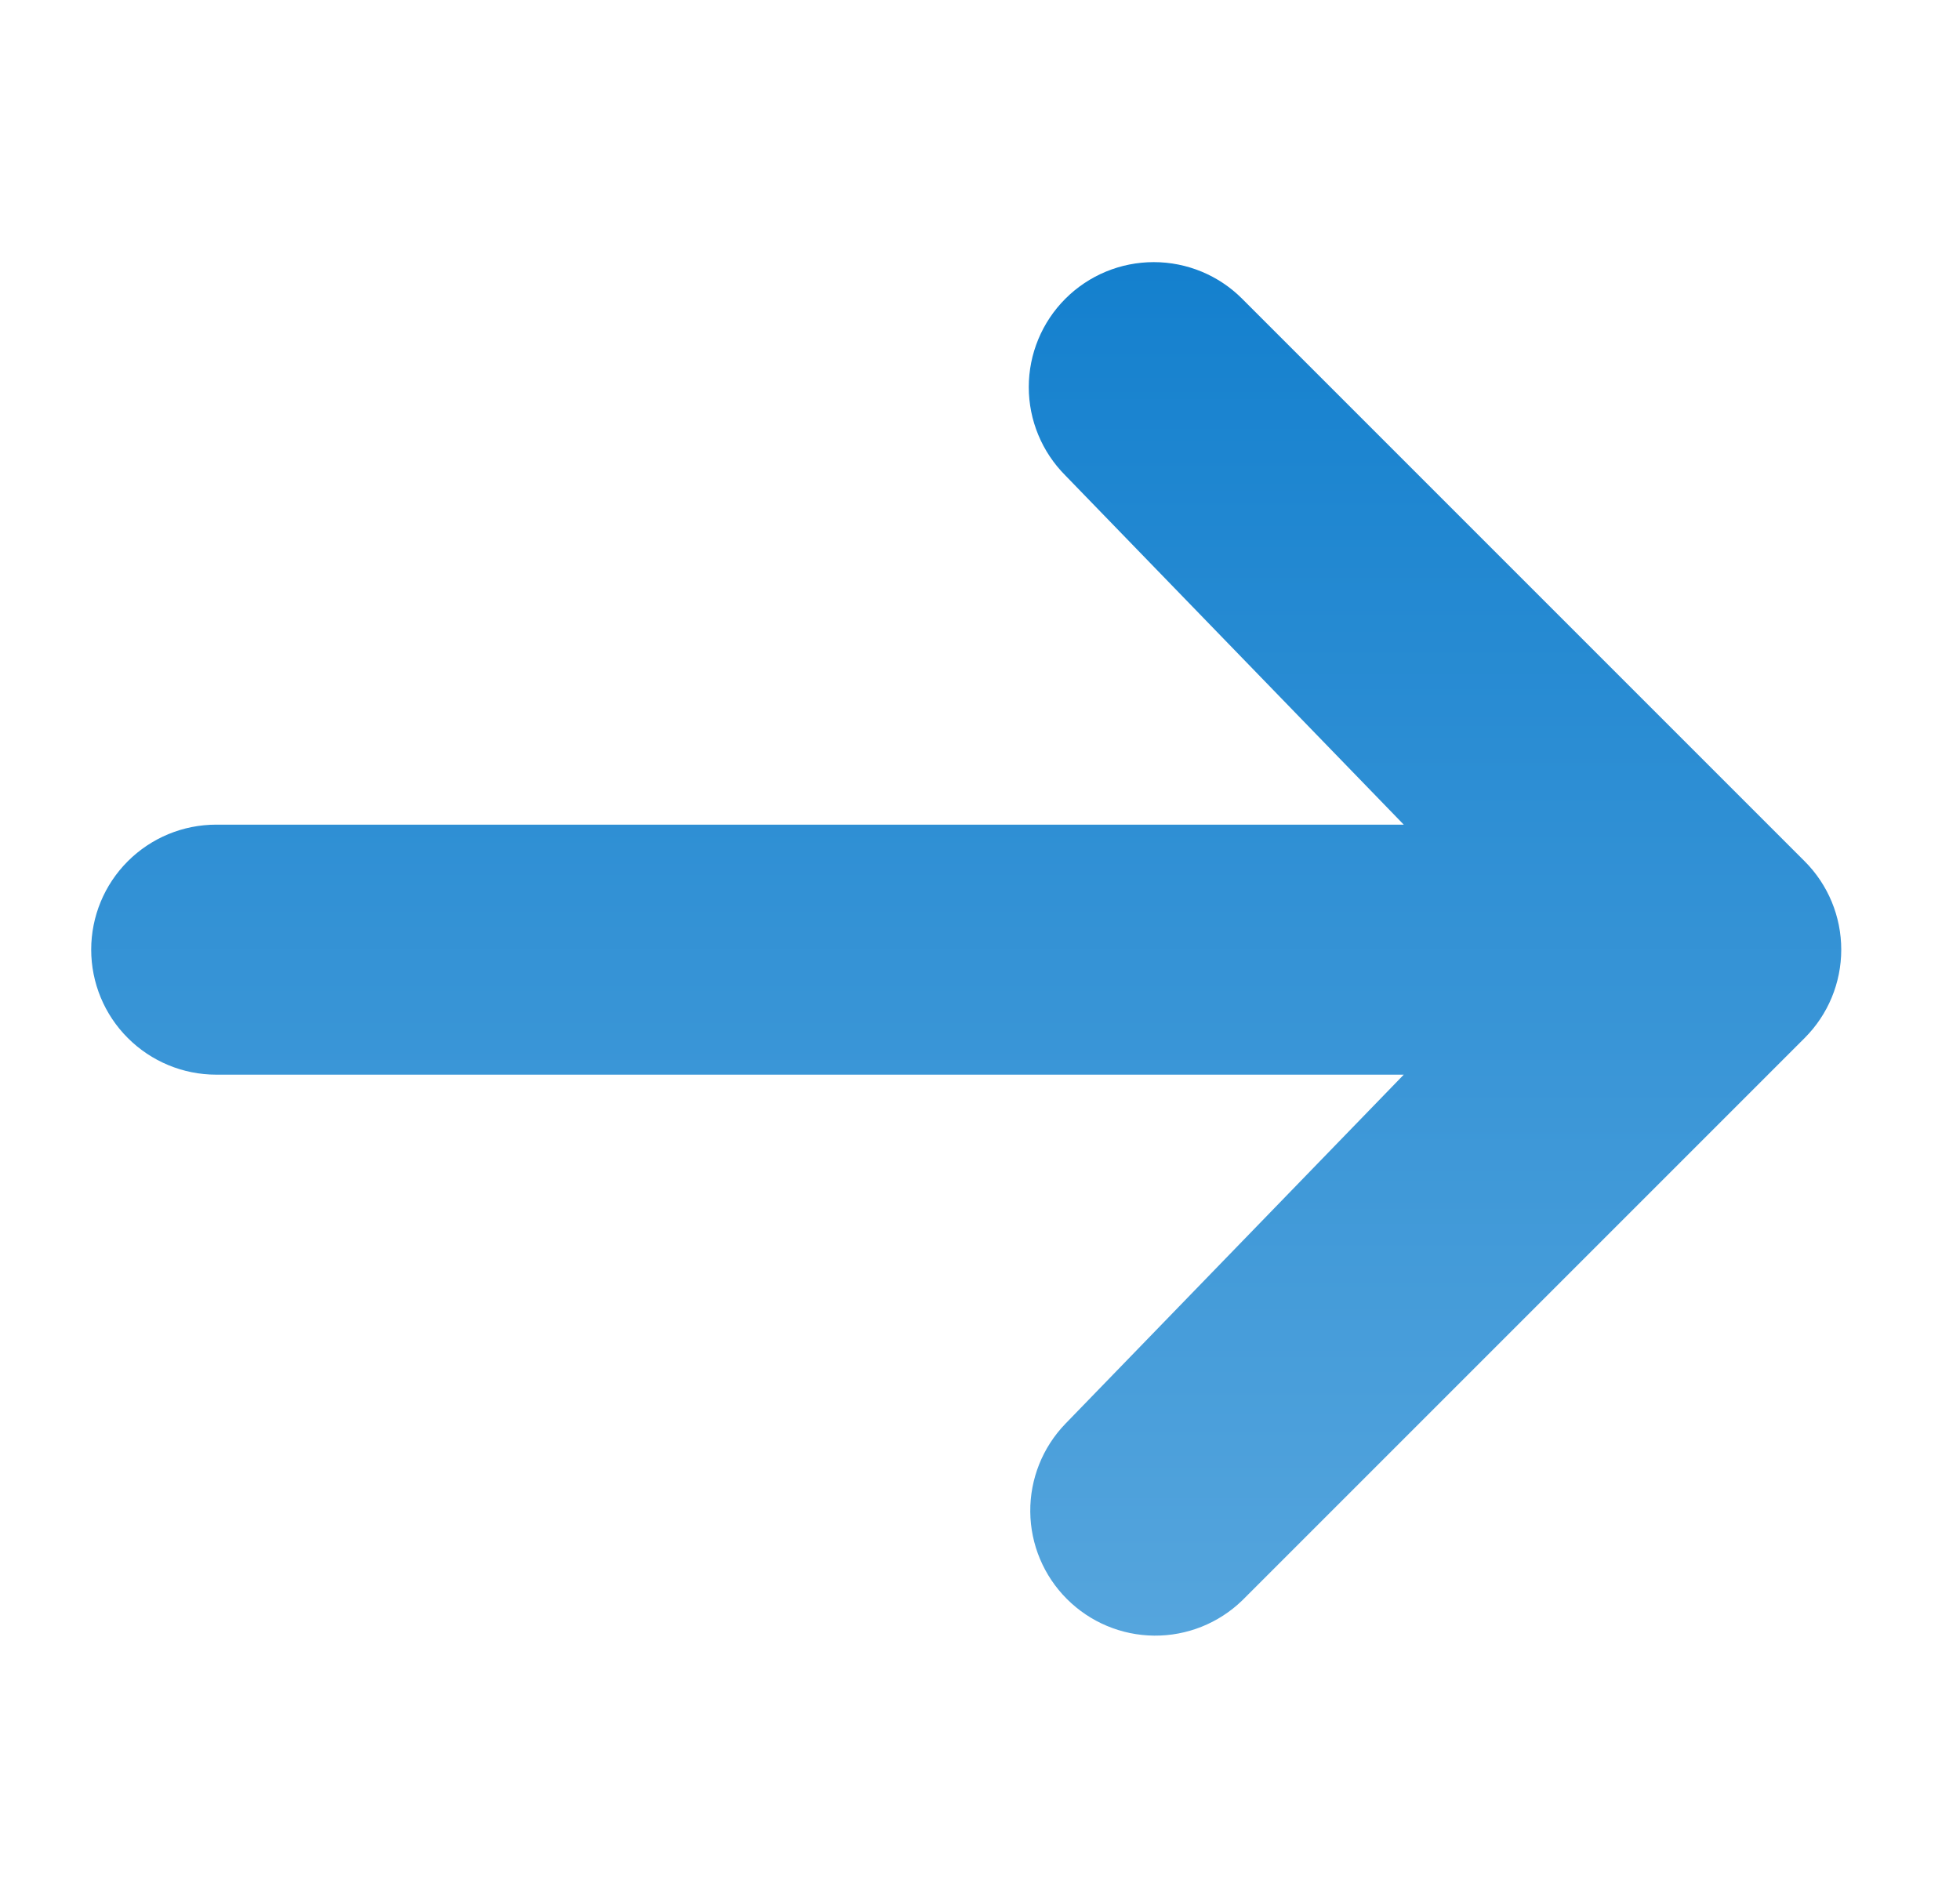 <?xml version="1.0" encoding="UTF-8"?>
<svg xmlns="http://www.w3.org/2000/svg" width="34" height="33" viewBox="0 0 34 33" fill="none">
  <path d="M18.481 5.182C18.888 4.775 19.439 4.547 20.014 4.547C20.589 4.547 21.141 4.775 21.547 5.182L31.305 14.94C31.712 15.347 31.94 15.898 31.94 16.473C31.94 17.048 31.712 17.6 31.305 18.006L21.547 27.764C21.138 28.159 20.591 28.378 20.022 28.373C19.453 28.368 18.91 28.14 18.508 27.738C18.105 27.336 17.877 26.792 17.872 26.224C17.867 25.655 18.086 25.107 18.481 24.698L24.351 18.642H3.751C3.175 18.642 2.624 18.413 2.217 18.006C1.81 17.6 1.582 17.048 1.582 16.473C1.582 15.898 1.81 15.346 2.217 14.94C2.624 14.533 3.175 14.305 3.751 14.305H24.351L18.481 8.248C18.075 7.841 17.846 7.29 17.846 6.715C17.846 6.14 18.075 5.588 18.481 5.182Z" fill="url(#paint0_linear_1199_2537)"></path>
  <defs>
    <linearGradient id="paint0_linear_1199_2537" x1="16.761" y1="4.547" x2="16.761" y2="28.373" gradientUnits="userSpaceOnUse">
      <stop stop-color="#1480CE"></stop>
      <stop offset="1" stop-color="#55A5DD"></stop>
    </linearGradient>
  </defs>
</svg>
